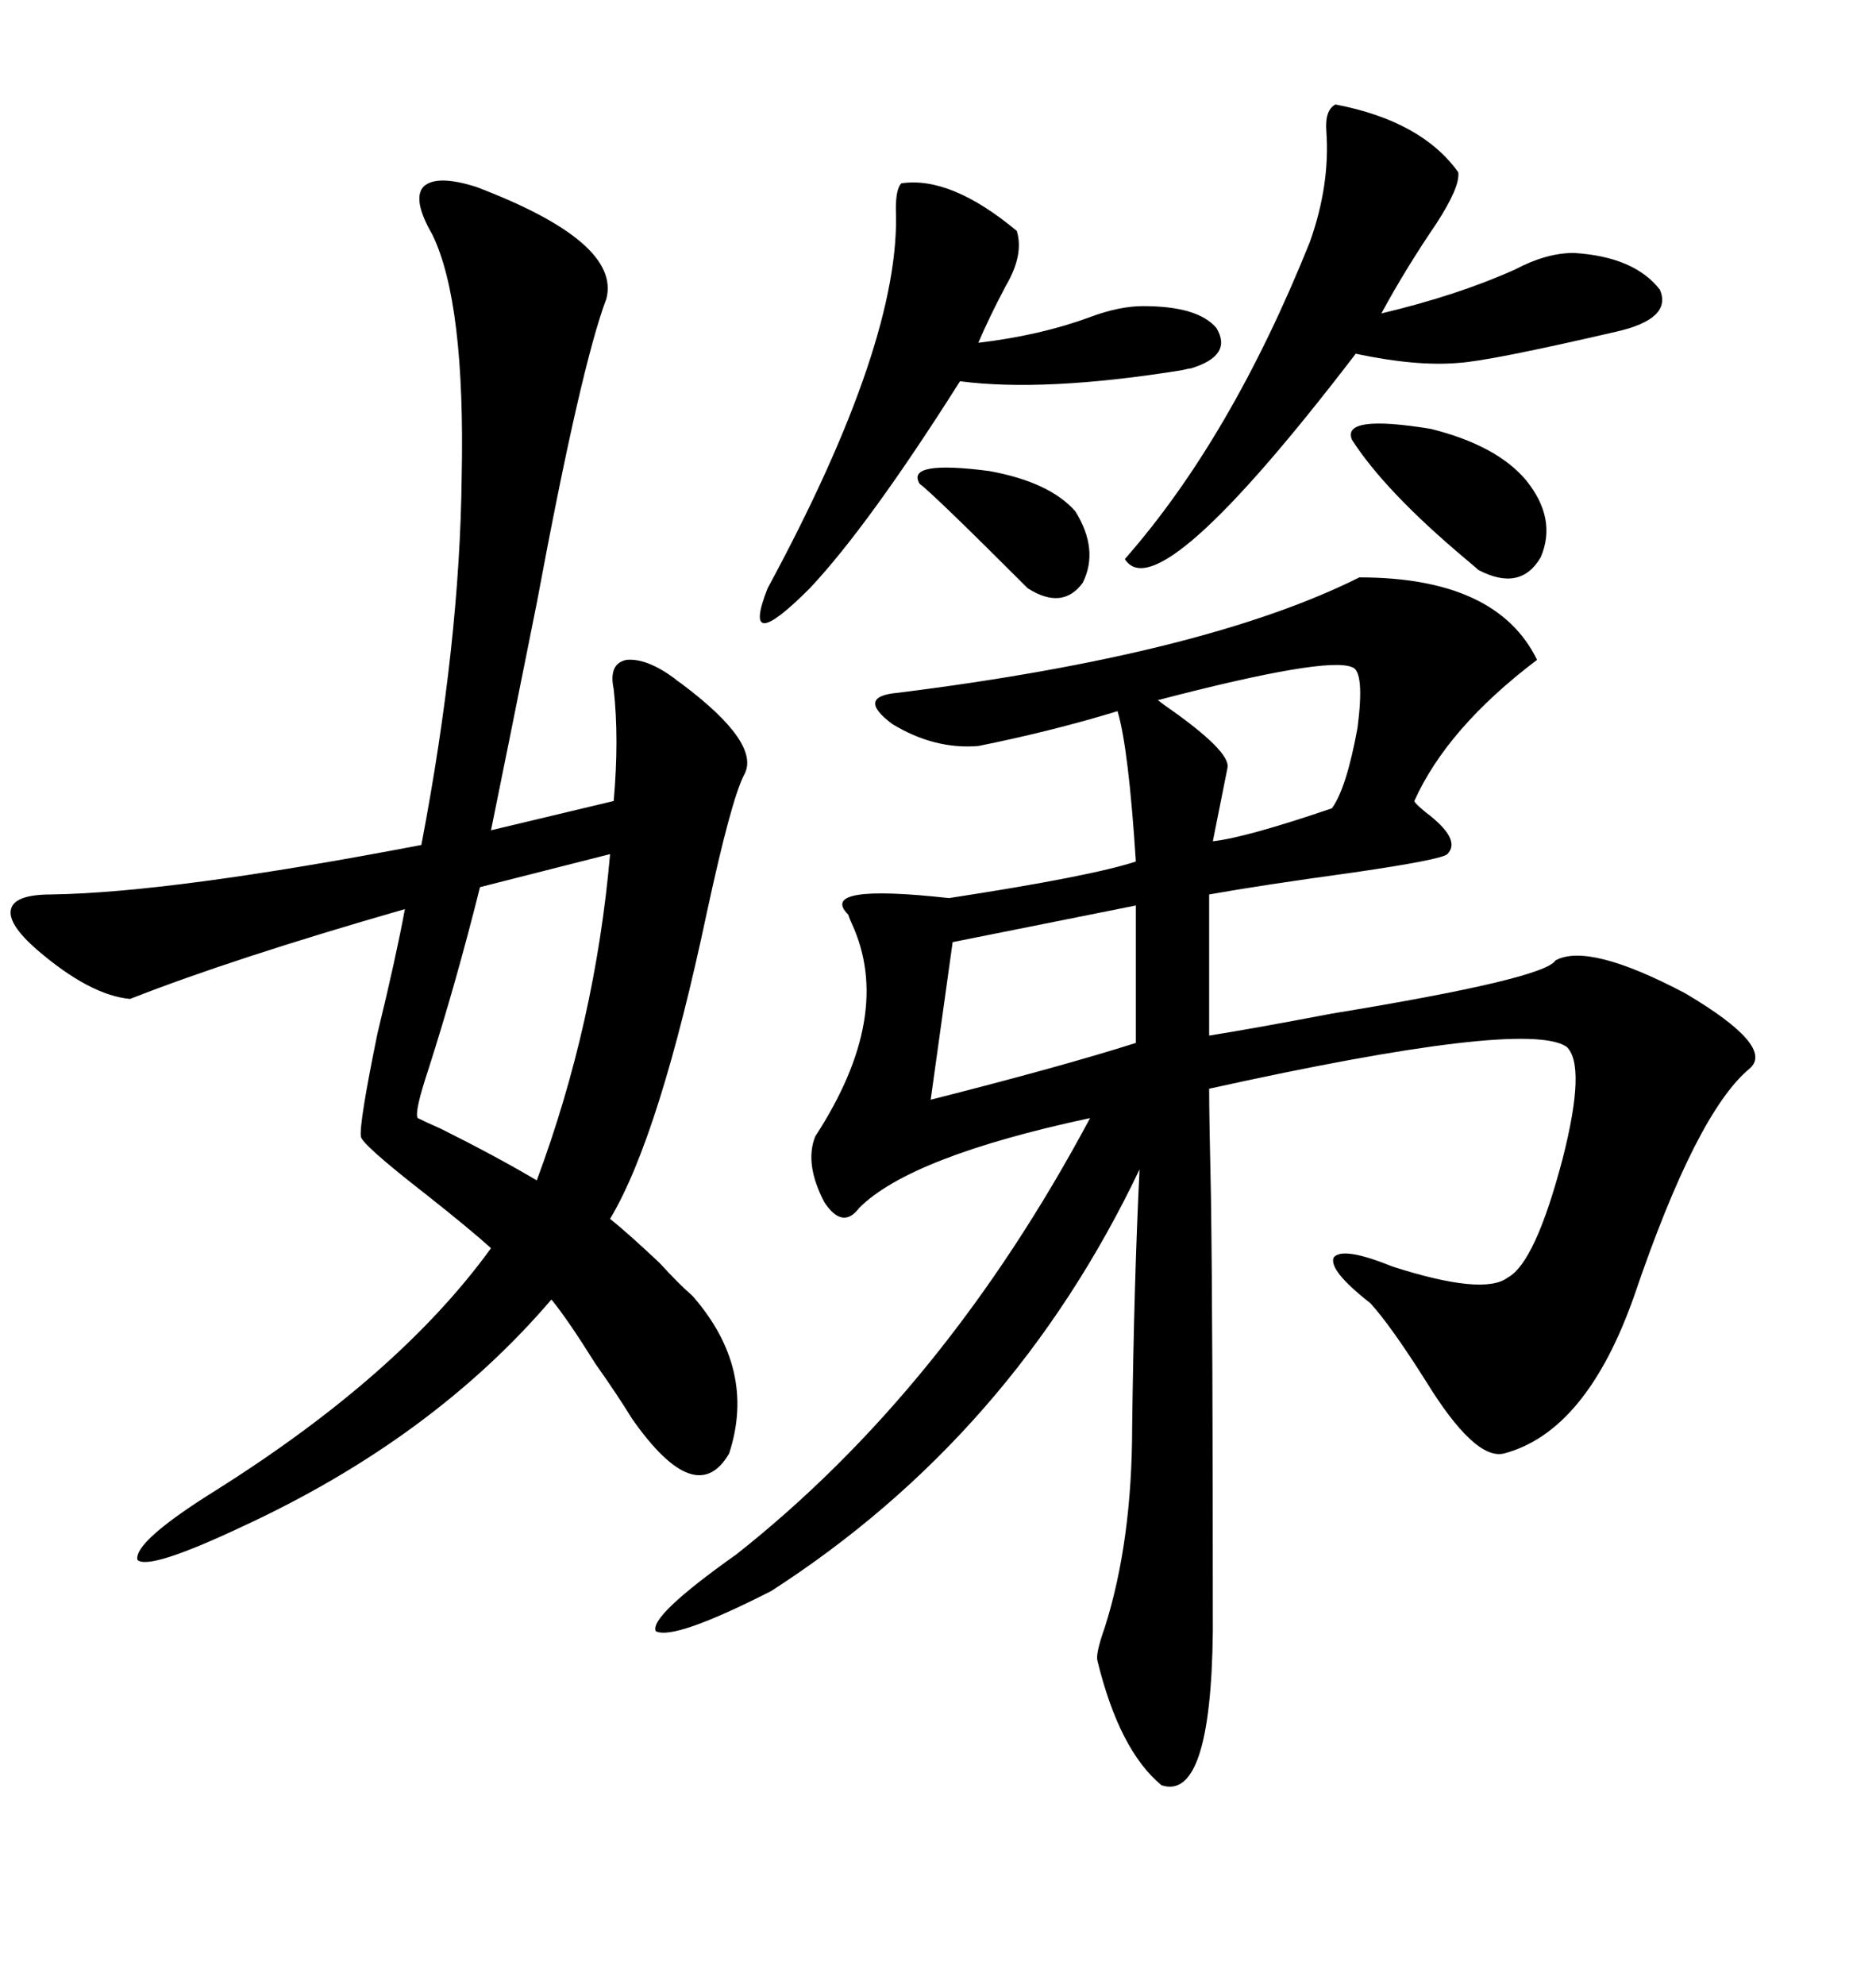 <svg xmlns="http://www.w3.org/2000/svg" xmlns:xlink="http://www.w3.org/1999/xlink" width="300" height="317.285"><path d="M217.38 92.29L217.38 92.29Q239.36 92.29 245.80 105.47L245.80 105.47Q231.45 116.31 226.17 128.03L226.17 128.03Q226.17 128.32 227.93 129.79L227.93 129.79Q233.79 134.18 231.45 136.52L231.45 136.52Q230.57 137.40 216.50 139.45L216.50 139.45Q201.56 141.50 193.36 142.97L193.36 142.97L193.36 165.53Q200.68 164.36 212.99 162.01L212.99 162.01Q246.97 156.45 248.73 153.52L248.73 153.52Q254.00 150.59 269.53 158.79L269.53 158.79Q283.89 167.29 279.79 170.80L279.79 170.80Q271.29 177.83 261.33 207.13L261.33 207.13Q253.71 228.81 240.53 232.32L240.53 232.32Q235.84 233.50 227.93 220.61L227.93 220.61Q222.36 211.82 219.14 208.30L219.14 208.30Q212.40 203.03 213.28 200.98L213.28 200.98Q214.75 199.22 222.66 202.44L222.66 202.44Q237.30 207.13 241.11 204.20L241.11 204.20Q245.51 201.86 249.90 185.16L249.90 185.16Q253.71 170.21 250.49 167.29L250.49 167.29Q243.75 162.89 193.36 174.02L193.36 174.02Q193.36 178.42 193.65 191.31L193.65 191.31Q193.95 212.40 193.95 260.74L193.95 260.74Q193.65 287.99 185.74 285.35L185.74 285.35Q179.00 279.79 175.49 265.43L175.49 265.43Q175.20 264.26 176.66 260.16L176.66 260.16Q181.05 246.39 181.05 227.93L181.05 227.93Q181.35 204.79 182.23 186.91L182.23 186.91Q162.01 229.39 123.34 254.30L123.34 254.30Q107.81 262.21 104.88 260.74L104.88 260.74Q103.71 258.40 117.77 248.44L117.77 248.44Q151.17 222.07 174.32 178.71L174.32 178.71Q145.61 184.86 137.40 193.07L137.40 193.07Q134.77 196.58 131.84 192.19L131.84 192.19Q128.61 186.04 130.37 181.64L130.37 181.64Q142.97 162.30 136.23 147.66L136.23 147.66Q135.94 147.07 135.64 146.19L135.64 146.19Q130.66 141.21 151.76 143.55L151.76 143.55Q174.61 140.04 181.64 137.70L181.64 137.70Q180.47 119.53 178.71 113.67L178.71 113.67Q168.16 116.89 156.45 119.24L156.45 119.24Q149.41 119.82 142.68 115.72L142.68 115.72Q136.82 111.33 143.55 110.74L143.55 110.74Q192.77 104.59 217.38 92.29ZM76.17 29.88L76.17 29.88Q99.32 38.67 96.97 47.75L96.97 47.75Q92.87 58.59 85.84 96.39L85.84 96.39Q81.15 119.82 78.52 132.71L78.52 132.71L98.14 128.03Q99.02 118.07 98.14 110.16L98.14 110.16Q97.27 106.05 100.20 105.47L100.20 105.47Q103.42 105.18 107.81 108.40L107.81 108.40Q108.11 108.69 108.98 109.28L108.98 109.28Q121.88 118.95 118.95 123.93L118.95 123.93Q116.89 128.03 113.09 145.61L113.09 145.61Q105.47 181.64 97.56 194.82L97.56 194.82Q100.49 197.17 105.47 201.86L105.47 201.86Q108.69 205.37 110.74 207.13L110.74 207.13Q121.00 218.85 116.60 232.32L116.60 232.32Q111.33 241.41 101.07 226.76L101.07 226.76Q98.73 222.95 95.21 217.97L95.21 217.97Q90.82 210.94 88.18 207.71L88.18 207.71Q69.14 229.98 38.67 244.04L38.67 244.04Q23.73 251.07 21.97 249.32L21.97 249.32Q21.39 246.39 34.57 238.18L34.57 238.18Q63.87 219.73 78.52 199.51L78.52 199.51Q75.29 196.58 68.26 191.02L68.26 191.02Q57.71 182.81 57.71 181.64L57.71 181.64Q57.42 179.59 60.35 165.23L60.35 165.23Q63.28 153.22 64.75 145.31L64.75 145.31Q37.21 153.22 20.80 159.67L20.80 159.67Q14.36 159.08 5.86 151.76L5.86 151.76Q1.17 147.66 1.76 145.31L1.76 145.31Q2.34 142.97 8.20 142.97L8.20 142.97Q27.54 142.68 67.38 135.06L67.38 135.06Q73.54 102.83 73.83 76.17L73.83 76.17Q74.41 48.34 69.14 37.50L69.14 37.50Q65.92 31.93 67.68 29.88L67.68 29.88Q69.73 27.83 76.17 29.88ZM213.57 16.70L213.57 16.70Q227.34 19.34 233.20 27.54L233.20 27.54Q233.50 29.88 229.69 35.74L229.69 35.74Q224.71 43.07 220.90 50.10L220.90 50.10Q233.20 47.17 242.29 43.07L242.29 43.07Q247.27 40.43 251.66 40.43L251.66 40.43Q261.33 41.02 265.43 46.29L265.43 46.29Q267.48 50.98 258.40 53.03L258.40 53.03Q238.18 57.71 233.20 58.01L233.20 58.01Q226.46 58.59 216.80 56.54L216.80 56.54Q185.16 97.85 179.88 89.36L179.88 89.36Q196.88 70.02 209.47 38.67L209.47 38.67Q212.70 29.59 212.11 21.09L212.11 21.09Q211.82 17.58 213.57 16.70ZM144.14 29.30L144.14 29.30Q152.05 28.13 162.60 36.91L162.60 36.91Q163.77 40.72 160.84 45.70L160.84 45.70Q158.20 50.68 156.45 54.79L156.45 54.79Q166.41 53.61 174.32 50.68L174.32 50.68Q179.00 48.93 182.81 48.93L182.81 48.93Q191.60 48.93 194.53 52.44L194.53 52.44Q197.17 56.84 190.43 58.89L190.43 58.89Q190.14 58.89 188.96 59.18L188.96 59.18Q166.99 62.70 153.52 60.94L153.52 60.94Q138.87 84.08 129.49 94.04L129.49 94.04Q118.36 105.18 122.75 94.04L122.75 94.04Q144.14 54.49 143.26 33.40L143.26 33.40Q143.26 30.18 144.14 29.30ZM97.56 136.52L97.56 136.52L76.76 141.80Q72.95 157.03 68.55 170.80L68.55 170.80Q66.21 177.83 66.80 178.71L66.80 178.71Q67.97 179.30 70.61 180.47L70.61 180.47Q79.39 184.86 85.84 188.67L85.84 188.67Q95.21 163.48 97.56 136.52ZM181.64 166.70L181.64 144.73L152.34 150.59L148.83 175.78Q169.63 170.51 181.64 166.70L181.64 166.70ZM216.21 106.64L216.21 106.64Q212.11 104.88 185.16 111.91L185.16 111.91Q185.16 111.91 186.33 112.79L186.33 112.79Q196.88 120.12 196.29 122.75L196.29 122.75L193.95 134.47Q199.22 133.89 212.99 129.20L212.99 129.20Q215.33 125.98 217.09 116.31L217.09 116.31Q218.26 107.23 216.21 106.64ZM244.04 76.76L244.04 76.76Q249.02 82.91 246.39 89.06L246.39 89.06Q243.16 94.63 236.43 91.11L236.43 91.11Q236.13 90.82 234.38 89.36L234.38 89.36Q221.48 78.52 216.21 70.31L216.21 70.31Q214.45 66.21 228.81 68.55L228.81 68.55Q239.36 71.19 244.04 76.76ZM171.97 81.74L171.97 81.74Q175.78 87.89 173.14 93.16L173.14 93.16Q169.92 97.56 164.36 94.04L164.36 94.04Q149.12 78.81 147.07 77.34L147.07 77.34Q144.73 73.54 158.20 75.29L158.20 75.29Q167.87 77.05 171.97 81.74Z"/></svg>
